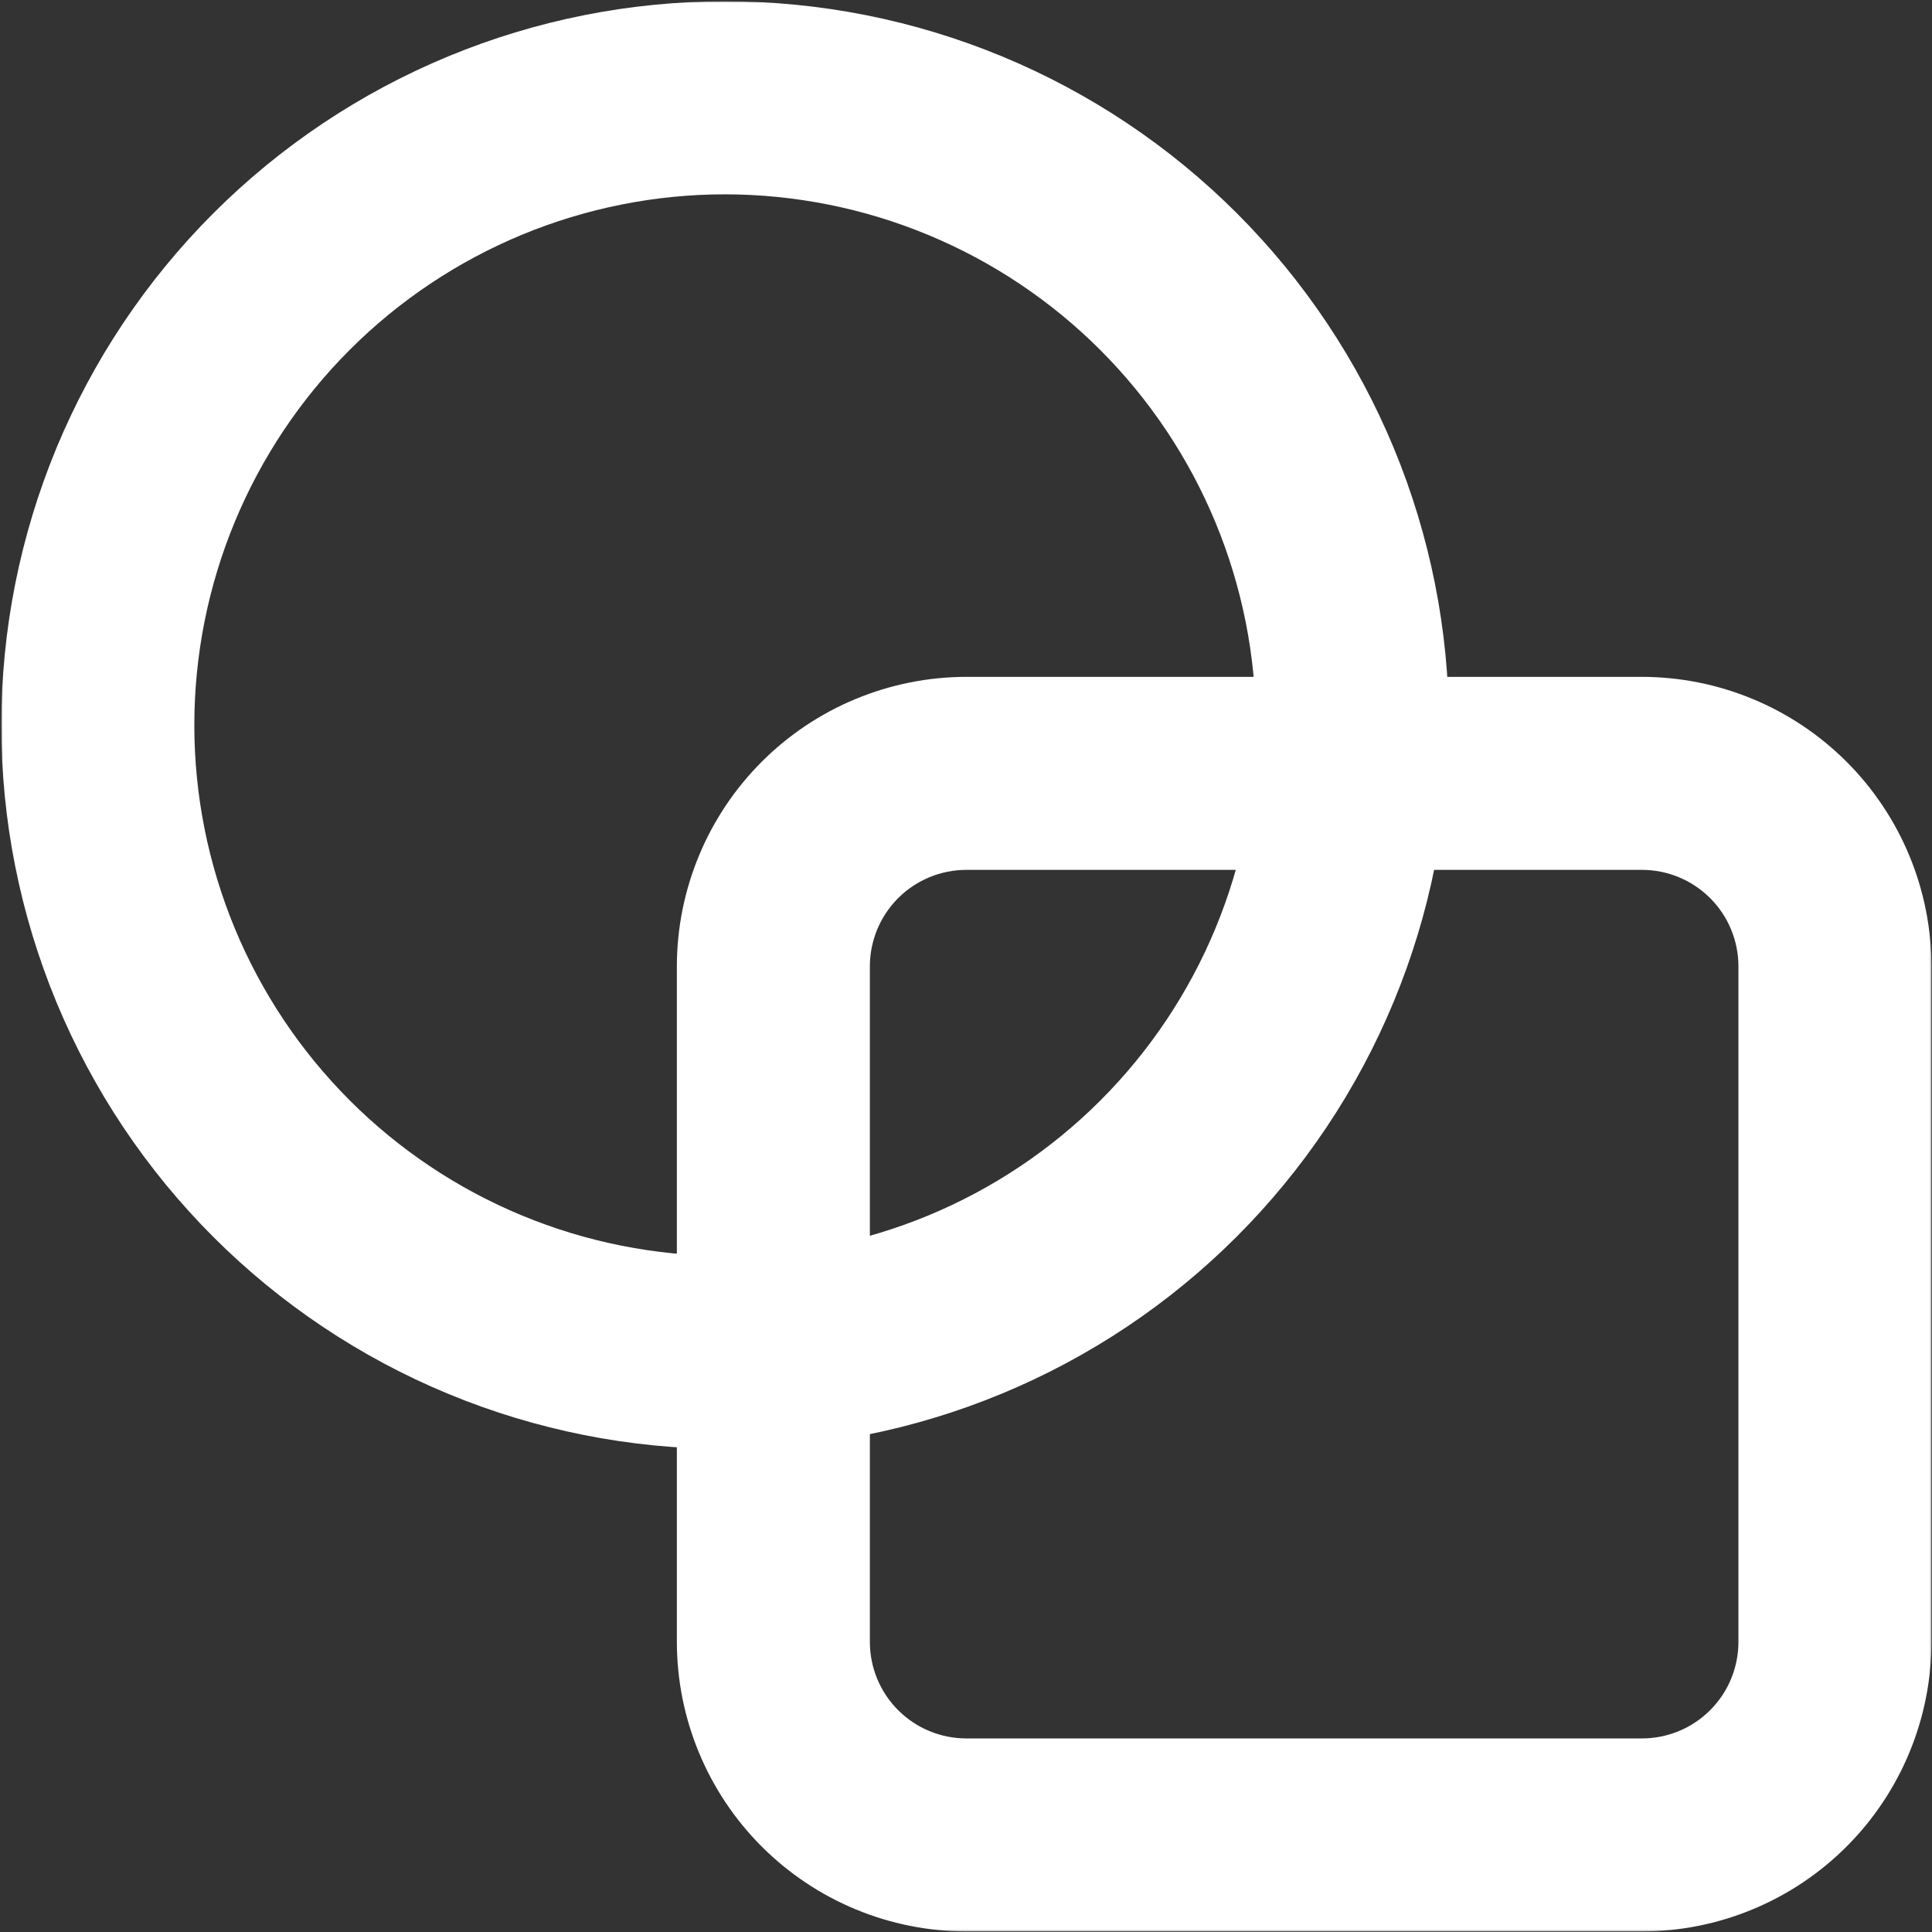 <svg width="1036" height="1036" viewBox="0 0 1036 1036" fill="none" xmlns="http://www.w3.org/2000/svg">
<rect x="0" y="0" width="1036" height="1036" fill="#333333" stroke="none"/>
<mask id="mask0_641_13" style="mask-type:luminance" maskUnits="userSpaceOnUse" x="0" y="0" width="778" height="778">
<path d="M0.703 0.703H778V778H0.703V0.703Z" fill="white"/>
</mask>
<g mask="url(#mask0_641_13)">
<path d="M388.828 776.953C382.474 776.953 376.125 776.797 369.781 776.484C363.438 776.172 357.104 775.703 350.786 775.083C344.464 774.458 338.161 773.682 331.875 772.75C325.594 771.818 319.339 770.734 313.109 769.495C306.88 768.255 300.682 766.865 294.521 765.318C288.359 763.776 282.24 762.083 276.161 760.24C270.083 758.396 264.052 756.401 258.073 754.266C252.089 752.125 246.167 749.839 240.297 747.406C234.427 744.979 228.625 742.401 222.88 739.688C217.141 736.974 211.469 734.115 205.865 731.125C200.266 728.13 194.74 725 189.292 721.734C183.844 718.469 178.479 715.068 173.198 711.542C167.917 708.01 162.724 704.354 157.62 700.573C152.521 696.786 147.516 692.88 142.604 688.854C137.693 684.823 132.885 680.672 128.177 676.406C123.474 672.141 118.875 667.766 114.38 663.271C109.891 658.781 105.51 654.182 101.245 649.474C96.979 644.771 92.833 639.964 88.802 635.052C84.771 630.141 80.865 625.135 77.083 620.031C73.297 614.932 69.641 609.74 66.115 604.458C62.583 599.177 59.188 593.813 55.922 588.365C52.656 582.917 49.526 577.391 46.531 571.786C43.536 566.188 40.682 560.516 37.969 554.771C35.25 549.031 32.677 543.224 30.245 537.354C27.818 531.49 25.531 525.563 23.391 519.583C21.25 513.604 19.26 507.573 17.417 501.495C15.573 495.417 13.875 489.297 12.333 483.135C10.792 476.974 9.401 470.776 8.161 464.547C6.922 458.318 5.833 452.057 4.901 445.776C3.969 439.495 3.193 433.193 2.573 426.87C1.948 420.547 1.479 414.214 1.172 407.87C0.859 401.526 0.703 395.177 0.703 388.828C0.703 382.474 0.859 376.125 1.172 369.781C1.479 363.438 1.948 357.104 2.573 350.786C3.193 344.464 3.969 338.161 4.901 331.875C5.833 325.594 6.922 319.339 8.161 313.109C9.401 306.88 10.792 300.682 12.333 294.521C13.875 288.359 15.573 282.24 17.417 276.161C19.26 270.083 21.25 264.052 23.391 258.073C25.531 252.089 27.818 246.167 30.245 240.297C32.677 234.427 35.25 228.625 37.969 222.88C40.682 217.141 43.536 211.469 46.531 205.865C49.526 200.266 52.656 194.74 55.922 189.292C59.188 183.844 62.583 178.479 66.115 173.198C69.641 167.917 73.297 162.724 77.083 157.62C80.865 152.521 84.771 147.516 88.802 142.604C92.833 137.693 96.979 132.885 101.245 128.177C105.51 123.474 109.891 118.875 114.38 114.38C118.875 109.891 123.474 105.51 128.177 101.245C132.885 96.979 137.693 92.833 142.604 88.802C147.516 84.771 152.521 80.865 157.62 77.083C162.724 73.297 167.917 69.641 173.198 66.115C178.479 62.583 183.844 59.188 189.292 55.922C194.74 52.656 200.266 49.526 205.865 46.531C211.469 43.536 217.141 40.682 222.88 37.969C228.625 35.25 234.427 32.677 240.297 30.245C246.167 27.818 252.089 25.531 258.073 23.391C264.052 21.25 270.083 19.26 276.161 17.417C282.24 15.573 288.359 13.875 294.521 12.333C300.682 10.792 306.88 9.401 313.109 8.161C319.339 6.922 325.594 5.833 331.875 4.901C338.161 3.969 344.464 3.193 350.786 2.573C357.104 1.948 363.438 1.479 369.781 1.172C376.125 0.859 382.474 0.703 388.828 0.703C395.177 0.703 401.526 0.859 407.87 1.172C414.214 1.479 420.547 1.948 426.87 2.573C433.193 3.193 439.495 3.969 445.776 4.901C452.057 5.833 458.318 6.922 464.547 8.161C470.776 9.401 476.974 10.792 483.135 12.333C489.297 13.875 495.417 15.573 501.495 17.417C507.573 19.26 513.604 21.25 519.583 23.391C525.563 25.531 531.49 27.818 537.354 30.245C543.224 32.677 549.031 35.25 554.771 37.969C560.516 40.682 566.188 43.536 571.786 46.531C577.391 49.526 582.917 52.656 588.365 55.922C593.813 59.188 599.177 62.583 604.458 66.115C609.74 69.641 614.932 73.297 620.031 77.083C625.135 80.865 630.141 84.771 635.052 88.802C639.964 92.833 644.771 96.979 649.474 101.245C654.182 105.51 658.781 109.891 663.271 114.38C667.766 118.875 672.141 123.474 676.406 128.177C680.672 132.885 684.823 137.693 688.854 142.604C692.88 147.516 696.786 152.521 700.573 157.62C704.354 162.724 708.01 167.917 711.542 173.198C715.068 178.479 718.469 183.844 721.734 189.292C725 194.74 728.13 200.266 731.125 205.865C734.115 211.469 736.974 217.141 739.688 222.88C742.401 228.625 744.979 234.427 747.406 240.297C749.839 246.167 752.125 252.089 754.266 258.073C756.401 264.052 758.396 270.083 760.24 276.161C762.083 282.24 763.776 288.359 765.318 294.521C766.865 300.682 768.255 306.88 769.495 313.109C770.734 319.339 771.818 325.594 772.75 331.875C773.682 338.161 774.458 344.464 775.083 350.786C775.703 357.104 776.172 363.438 776.484 369.781C776.797 376.125 776.953 382.474 776.953 388.828C776.943 395.177 776.781 401.521 776.464 407.865C776.146 414.208 775.672 420.536 775.042 426.854C774.417 433.177 773.63 439.474 772.693 445.755C771.755 452.036 770.667 458.286 769.422 464.516C768.177 470.745 766.781 476.938 765.234 483.094C763.688 489.25 761.99 495.37 760.141 501.443C758.292 507.521 756.297 513.547 754.156 519.526C752.01 525.5 749.724 531.422 747.292 537.286C744.859 543.151 742.281 548.953 739.563 554.693C736.844 560.432 733.99 566.104 730.995 571.703C728 577.302 724.865 582.823 721.599 588.266C718.333 593.714 714.938 599.073 711.406 604.354C707.875 609.63 704.219 614.823 700.438 619.922C696.651 625.021 692.745 630.026 688.719 634.932C684.688 639.839 680.542 644.646 676.276 649.354C672.01 654.057 667.635 658.656 663.146 663.146C658.656 667.635 654.057 672.01 649.354 676.276C644.646 680.542 639.839 684.688 634.932 688.719C630.026 692.745 625.021 696.651 619.922 700.438C614.823 704.219 609.63 707.875 604.354 711.406C599.073 714.938 593.714 718.333 588.266 721.599C582.823 724.865 577.302 728 571.703 730.995C566.104 733.99 560.432 736.844 554.693 739.563C548.953 742.281 543.151 744.859 537.286 747.292C531.422 749.724 525.5 752.01 519.526 754.156C513.547 756.297 507.521 758.292 501.443 760.141C495.37 761.99 489.255 763.688 483.094 765.234C476.938 766.781 470.745 768.177 464.516 769.422C458.292 770.667 452.036 771.755 445.755 772.693C439.474 773.63 433.177 774.417 426.854 775.042C420.536 775.672 414.208 776.146 407.865 776.464C401.521 776.781 395.177 776.943 388.828 776.953ZM388.828 104.203C384.167 104.203 379.516 104.318 374.859 104.547C370.208 104.771 365.563 105.115 360.927 105.573C356.292 106.031 351.672 106.599 347.063 107.281C342.458 107.969 337.87 108.76 333.297 109.672C328.729 110.578 324.188 111.599 319.667 112.734C315.151 113.865 310.661 115.104 306.203 116.458C301.745 117.813 297.323 119.271 292.938 120.839C288.552 122.411 284.208 124.083 279.906 125.87C275.604 127.651 271.344 129.536 267.135 131.531C262.922 133.521 258.766 135.615 254.656 137.813C250.547 140.005 246.495 142.302 242.5 144.698C238.505 147.089 234.573 149.583 230.698 152.172C226.823 154.76 223.016 157.438 219.276 160.214C215.536 162.99 211.865 165.854 208.26 168.807C204.661 171.766 201.135 174.807 197.682 177.932C194.234 181.063 190.859 184.271 187.568 187.568C184.271 190.859 181.063 194.234 177.932 197.682C174.807 201.135 171.766 204.661 168.807 208.26C165.854 211.865 162.99 215.536 160.214 219.276C157.438 223.016 154.76 226.823 152.172 230.698C149.583 234.573 147.089 238.505 144.698 242.5C142.302 246.495 140.005 250.547 137.813 254.656C135.615 258.766 133.521 262.922 131.531 267.135C129.536 271.344 127.651 275.604 125.87 279.906C124.083 284.208 122.411 288.552 120.839 292.938C119.271 297.328 117.813 301.745 116.458 306.203C115.104 310.661 113.865 315.151 112.734 319.667C111.599 324.188 110.578 328.729 109.672 333.297C108.76 337.87 107.964 342.458 107.281 347.063C106.599 351.672 106.031 356.292 105.573 360.927C105.115 365.563 104.771 370.208 104.547 374.859C104.318 379.516 104.203 384.167 104.203 388.828C104.203 393.484 104.318 398.141 104.547 402.792C104.771 407.448 105.115 412.089 105.573 416.724C106.031 421.359 106.599 425.984 107.281 430.589C107.964 435.198 108.76 439.786 109.672 444.354C110.578 448.922 111.599 453.469 112.734 457.984C113.865 462.505 115.104 466.99 116.458 471.448C117.813 475.906 119.271 480.328 120.839 484.714C122.411 489.099 124.083 493.443 125.87 497.75C127.651 502.052 129.536 506.307 131.531 510.521C133.521 514.729 135.615 518.891 137.813 523C140.005 527.104 142.302 531.156 144.698 535.151C147.089 539.151 149.583 543.083 152.172 546.958C154.76 550.828 157.438 554.635 160.214 558.38C162.99 562.12 165.854 565.792 168.807 569.391C171.766 572.99 174.807 576.516 177.932 579.969C181.063 583.422 184.271 586.792 187.568 590.089C190.859 593.38 194.234 596.594 197.682 599.719C201.135 602.849 204.661 605.891 208.26 608.844C211.865 611.802 215.536 614.667 219.276 617.438C223.016 620.214 226.823 622.896 230.698 625.484C234.573 628.073 238.505 630.563 242.5 632.958C246.495 635.354 250.547 637.646 254.656 639.844C258.766 642.042 262.922 644.135 267.135 646.125C271.344 648.115 275.604 650.005 279.906 651.786C284.208 653.568 288.552 655.245 292.938 656.813C297.323 658.385 301.745 659.844 306.203 661.198C310.661 662.547 315.151 663.792 319.667 664.922C324.188 666.052 328.729 667.073 333.297 667.984C337.87 668.891 342.458 669.688 347.063 670.37C351.672 671.057 356.292 671.625 360.927 672.083C365.563 672.536 370.208 672.88 374.859 673.109C379.516 673.339 384.167 673.453 388.828 673.453C393.484 673.453 398.141 673.339 402.792 673.109C407.448 672.88 412.089 672.536 416.724 672.083C421.359 671.625 425.984 671.057 430.589 670.37C435.198 669.688 439.786 668.891 444.354 667.984C448.922 667.073 453.469 666.052 457.984 664.922C462.505 663.792 466.99 662.547 471.448 661.198C475.906 659.844 480.328 658.385 484.714 656.813C489.099 655.245 493.443 653.568 497.75 651.786C502.052 650.005 506.307 648.115 510.521 646.125C514.729 644.135 518.891 642.042 523 639.844C527.104 637.646 531.156 635.354 535.151 632.958C539.151 630.563 543.083 628.073 546.958 625.484C550.828 622.896 554.635 620.214 558.38 617.438C562.12 614.667 565.792 611.802 569.391 608.844C572.99 605.891 576.516 602.849 579.969 599.719C583.422 596.594 586.792 593.38 590.089 590.089C593.38 586.792 596.594 583.422 599.719 579.969C602.849 576.516 605.891 572.99 608.844 569.391C611.802 565.792 614.667 562.12 617.438 558.38C620.214 554.635 622.896 550.828 625.484 546.958C628.073 543.083 630.563 539.151 632.958 535.151C635.354 531.156 637.646 527.104 639.844 523C642.042 518.891 644.135 514.729 646.125 510.521C648.115 506.307 650.005 502.052 651.786 497.75C653.568 493.443 655.245 489.099 656.813 484.714C658.385 480.328 659.844 475.906 661.198 471.448C662.547 466.99 663.792 462.505 664.922 457.984C666.052 453.469 667.073 448.922 667.984 444.354C668.891 439.786 669.688 435.198 670.37 430.589C671.057 425.984 671.625 421.359 672.083 416.724C672.536 412.089 672.88 407.448 673.109 402.792C673.339 398.141 673.453 393.484 673.453 388.828C673.448 384.172 673.328 379.516 673.094 374.865C672.859 370.214 672.51 365.573 672.052 360.938C671.589 356.307 671.016 351.688 670.328 347.078C669.641 342.474 668.839 337.891 667.927 333.323C667.016 328.755 665.99 324.214 664.854 319.698C663.719 315.182 662.474 310.698 661.12 306.245C659.766 301.786 658.302 297.37 656.729 292.984C655.161 288.599 653.479 284.26 651.698 279.958C649.911 275.656 648.021 271.401 646.031 267.193C644.036 262.984 641.943 258.828 639.745 254.724C637.547 250.615 635.25 246.568 632.854 242.573C630.458 238.578 627.969 234.646 625.38 230.776C622.792 226.906 620.109 223.099 617.339 219.359C614.563 215.62 611.698 211.953 608.74 208.354C605.786 204.755 602.745 201.229 599.62 197.781C596.49 194.328 593.281 190.958 589.99 187.667C586.698 184.37 583.323 181.161 579.875 178.036C576.427 174.906 572.901 171.865 569.302 168.911C565.703 165.958 562.031 163.094 558.292 160.318C554.552 157.542 550.75 154.859 546.875 152.271C543.005 149.688 539.073 147.193 535.078 144.797C531.089 142.401 527.036 140.104 522.932 137.911C518.828 135.714 514.667 133.62 510.458 131.625C506.25 129.63 501.995 127.74 497.698 125.958C493.396 124.172 489.052 122.495 484.672 120.922C480.286 119.354 475.865 117.891 471.411 116.531C466.958 115.177 462.469 113.932 457.953 112.797C453.438 111.661 448.896 110.641 444.333 109.724C439.766 108.813 435.177 108.016 430.573 107.328C425.969 106.641 421.349 106.063 416.714 105.604C412.083 105.141 407.438 104.797 402.786 104.563C398.135 104.328 393.484 104.208 388.828 104.203Z" fill="white"/>
</g>
<mask id="mask1_641_13" style="mask-type:luminance" maskUnits="userSpaceOnUse" x="362" y="362" width="674" height="674">
<path d="M362 362H1035.7V1035.7H362V362Z" fill="white"/>
</mask>
<g mask="url(#mask1_641_13)">
<path d="M880.453 1035.7H518.203C515.661 1035.7 513.125 1035.64 510.589 1035.51C508.052 1035.38 505.516 1035.19 502.99 1034.94C500.464 1034.69 497.943 1034.38 495.432 1034C492.917 1033.63 490.417 1033.19 487.927 1032.69C485.432 1032.2 482.958 1031.64 480.495 1031.02C478.031 1030.4 475.583 1029.72 473.151 1028.98C470.724 1028.24 468.313 1027.45 465.922 1026.59C463.531 1025.73 461.161 1024.82 458.813 1023.84C456.469 1022.87 454.146 1021.84 451.849 1020.75C449.557 1019.67 447.286 1018.52 445.047 1017.32C442.807 1016.13 440.599 1014.88 438.422 1013.57C436.245 1012.26 434.099 1010.9 431.984 1009.49C429.875 1008.08 427.797 1006.61 425.76 1005.1C423.719 1003.59 421.719 1002.03 419.755 1000.42C417.792 998.802 415.87 997.146 413.984 995.438C412.104 993.734 410.266 991.979 408.469 990.188C406.672 988.391 404.922 986.552 403.214 984.667C401.51 982.786 399.849 980.865 398.24 978.901C396.63 976.938 395.068 974.938 393.552 972.896C392.036 970.854 390.578 968.781 389.161 966.667C387.75 964.557 386.391 962.411 385.089 960.234C383.781 958.052 382.526 955.844 381.328 953.604C380.13 951.365 378.99 949.099 377.901 946.802C376.813 944.505 375.786 942.188 374.813 939.839C373.839 937.495 372.922 935.125 372.068 932.734C371.208 930.344 370.411 927.932 369.672 925.5C368.932 923.073 368.255 920.625 367.635 918.161C367.016 915.698 366.458 913.219 365.958 910.729C365.464 908.24 365.026 905.734 364.651 903.224C364.276 900.714 363.964 898.193 363.714 895.667C363.464 893.135 363.271 890.604 363.146 888.068C363.021 885.531 362.953 882.99 362.953 880.453V518.203C362.953 515.661 363.021 513.125 363.146 510.589C363.271 508.052 363.464 505.516 363.714 502.99C363.964 500.464 364.276 497.943 364.651 495.432C365.026 492.917 365.464 490.417 365.958 487.927C366.458 485.432 367.016 482.958 367.635 480.495C368.255 478.031 368.932 475.583 369.672 473.151C370.411 470.724 371.208 468.313 372.068 465.922C372.922 463.531 373.839 461.161 374.813 458.813C375.786 456.469 376.813 454.146 377.901 451.849C378.99 449.557 380.13 447.286 381.328 445.047C382.526 442.807 383.781 440.599 385.089 438.422C386.391 436.245 387.75 434.099 389.161 431.984C390.578 429.875 392.036 427.797 393.552 425.76C395.068 423.719 396.63 421.719 398.24 419.755C399.849 417.792 401.51 415.87 403.214 413.984C404.922 412.104 406.672 410.266 408.469 408.469C410.266 406.672 412.104 404.922 413.984 403.214C415.87 401.51 417.792 399.849 419.755 398.24C421.719 396.63 423.719 395.068 425.76 393.552C427.797 392.036 429.875 390.578 431.984 389.161C434.099 387.75 436.245 386.391 438.422 385.089C440.599 383.781 442.807 382.526 445.047 381.328C447.286 380.13 449.557 378.99 451.849 377.901C454.146 376.813 456.469 375.786 458.813 374.813C461.161 373.839 463.531 372.922 465.922 372.068C468.313 371.208 470.724 370.411 473.151 369.672C475.583 368.932 478.031 368.255 480.495 367.635C482.958 367.016 485.432 366.458 487.927 365.958C490.417 365.464 492.917 365.026 495.432 364.651C497.943 364.276 500.464 363.964 502.99 363.714C505.516 363.464 508.052 363.271 510.589 363.146C513.125 363.021 515.661 362.953 518.203 362.953H880.453C882.99 362.953 885.531 363.021 888.068 363.146C890.604 363.271 893.135 363.464 895.667 363.714C898.193 363.964 900.714 364.276 903.224 364.651C905.734 365.026 908.24 365.464 910.729 365.958C913.219 366.458 915.698 367.016 918.161 367.635C920.625 368.255 923.073 368.932 925.5 369.672C927.932 370.411 930.344 371.208 932.734 372.068C935.125 372.922 937.495 373.839 939.839 374.813C942.188 375.786 944.505 376.813 946.802 377.901C949.099 378.99 951.365 380.13 953.604 381.328C955.844 382.526 958.052 383.781 960.234 385.089C962.411 386.391 964.557 387.75 966.667 389.161C968.781 390.578 970.854 392.036 972.896 393.552C974.932 395.068 976.938 396.63 978.901 398.24C980.865 399.849 982.786 401.51 984.667 403.214C986.552 404.922 988.391 406.672 990.182 408.469C991.979 410.266 993.734 412.104 995.438 413.984C997.146 415.87 998.802 417.792 1000.42 419.755C1002.03 421.719 1003.59 423.719 1005.1 425.76C1006.61 427.797 1008.08 429.875 1009.49 431.984C1010.9 434.099 1012.26 436.245 1013.57 438.422C1014.88 440.599 1016.13 442.807 1017.32 445.047C1018.52 447.286 1019.67 449.557 1020.75 451.849C1021.84 454.146 1022.87 456.469 1023.84 458.813C1024.82 461.161 1025.73 463.531 1026.59 465.922C1027.45 468.313 1028.24 470.724 1028.98 473.151C1029.72 475.583 1030.4 478.031 1031.02 480.495C1031.64 482.958 1032.2 485.432 1032.69 487.927C1033.19 490.417 1033.63 492.917 1034 495.432C1034.38 497.943 1034.69 500.464 1034.94 502.99C1035.19 505.516 1035.38 508.052 1035.51 510.589C1035.64 513.125 1035.7 515.661 1035.7 518.203V880.453C1035.7 882.99 1035.64 885.531 1035.51 888.068C1035.38 890.604 1035.19 893.135 1034.94 895.667C1034.69 898.193 1034.38 900.714 1034 903.224C1033.63 905.734 1033.19 908.24 1032.69 910.729C1032.2 913.219 1031.64 915.698 1031.02 918.161C1030.4 920.625 1029.72 923.073 1028.98 925.5C1028.24 927.932 1027.44 930.344 1026.59 932.734C1025.73 935.125 1024.82 937.495 1023.84 939.839C1022.87 942.188 1021.84 944.505 1020.75 946.802C1019.67 949.099 1018.52 951.365 1017.32 953.604C1016.13 955.844 1014.88 958.052 1013.57 960.234C1012.26 962.411 1010.9 964.557 1009.49 966.667C1008.08 968.781 1006.61 970.854 1005.1 972.896C1003.59 974.932 1002.03 976.938 1000.42 978.901C998.802 980.865 997.146 982.786 995.438 984.667C993.734 986.552 991.979 988.391 990.182 990.182C988.391 991.979 986.552 993.734 984.667 995.438C982.786 997.146 980.865 998.802 978.901 1000.42C976.938 1002.03 974.938 1003.59 972.896 1005.1C970.854 1006.61 968.781 1008.08 966.667 1009.49C964.557 1010.9 962.411 1012.26 960.234 1013.57C958.052 1014.88 955.844 1016.13 953.604 1017.32C951.365 1018.52 949.099 1019.67 946.802 1020.75C944.505 1021.84 942.188 1022.87 939.839 1023.84C937.495 1024.82 935.125 1025.73 932.734 1026.59C930.344 1027.45 927.932 1028.24 925.5 1028.98C923.073 1029.72 920.625 1030.4 918.161 1031.02C915.698 1031.64 913.219 1032.2 910.729 1032.69C908.24 1033.19 905.734 1033.63 903.224 1034C900.714 1034.38 898.193 1034.69 895.667 1034.94C893.135 1035.19 890.604 1035.38 888.068 1035.51C885.531 1035.64 882.99 1035.7 880.453 1035.7ZM518.203 466.453C516.505 466.453 514.818 466.536 513.13 466.703C511.443 466.87 509.771 467.115 508.104 467.448C506.443 467.776 504.802 468.188 503.177 468.682C501.557 469.172 499.964 469.745 498.396 470.391C496.833 471.042 495.302 471.766 493.807 472.563C492.313 473.359 490.859 474.234 489.453 475.172C488.042 476.115 486.682 477.125 485.37 478.198C484.063 479.276 482.807 480.411 481.609 481.609C480.411 482.807 479.276 484.063 478.198 485.37C477.125 486.682 476.115 488.042 475.172 489.453C474.234 490.859 473.359 492.313 472.563 493.807C471.766 495.302 471.042 496.833 470.391 498.396C469.745 499.964 469.172 501.557 468.682 503.182C468.188 504.802 467.776 506.443 467.448 508.104C467.115 509.771 466.87 511.443 466.703 513.13C466.536 514.818 466.453 516.505 466.453 518.203V880.453C466.453 882.146 466.536 883.839 466.703 885.526C466.87 887.214 467.115 888.885 467.448 890.547C467.776 892.208 468.188 893.854 468.682 895.474C469.172 897.094 469.745 898.688 470.391 900.255C471.042 901.823 471.766 903.354 472.563 904.849C473.359 906.344 474.234 907.792 475.172 909.203C476.115 910.609 477.125 911.974 478.198 913.281C479.276 914.594 480.411 915.844 481.609 917.047C482.807 918.245 484.063 919.38 485.37 920.453C486.682 921.531 488.042 922.536 489.453 923.479C490.859 924.422 492.313 925.292 493.807 926.094C495.302 926.891 496.833 927.615 498.396 928.26C499.964 928.911 501.557 929.479 503.182 929.974C504.802 930.464 506.443 930.875 508.104 931.208C509.771 931.536 511.443 931.786 513.13 931.953C514.818 932.12 516.505 932.203 518.203 932.203H880.453C882.146 932.203 883.839 932.12 885.526 931.953C887.214 931.786 888.885 931.536 890.547 931.208C892.208 930.875 893.854 930.464 895.474 929.974C897.094 929.479 898.688 928.911 900.255 928.26C901.823 927.615 903.354 926.891 904.849 926.094C906.344 925.292 907.792 924.422 909.203 923.479C910.609 922.536 911.974 921.531 913.281 920.453C914.594 919.38 915.844 918.245 917.047 917.047C918.245 915.844 919.38 914.594 920.453 913.281C921.531 911.974 922.536 910.609 923.479 909.203C924.422 907.792 925.292 906.344 926.094 904.849C926.891 903.354 927.615 901.823 928.26 900.255C928.911 898.688 929.479 897.094 929.974 895.474C930.464 893.854 930.875 892.208 931.208 890.547C931.536 888.885 931.786 887.214 931.953 885.526C932.12 883.839 932.203 882.146 932.203 880.453V518.203C932.203 516.505 932.12 514.818 931.953 513.13C931.786 511.443 931.536 509.771 931.208 508.104C930.875 506.443 930.464 504.802 929.974 503.182C929.479 501.557 928.911 499.964 928.26 498.396C927.615 496.833 926.891 495.302 926.094 493.807C925.292 492.313 924.422 490.859 923.479 489.453C922.536 488.042 921.531 486.682 920.453 485.37C919.38 484.063 918.245 482.807 917.047 481.609C915.844 480.411 914.594 479.276 913.281 478.198C911.974 477.125 910.609 476.115 909.203 475.172C907.792 474.234 906.344 473.359 904.849 472.563C903.354 471.766 901.823 471.042 900.255 470.391C898.688 469.745 897.094 469.172 895.474 468.682C893.854 468.188 892.208 467.776 890.547 467.448C888.885 467.115 887.214 466.87 885.526 466.703C883.839 466.536 882.146 466.453 880.453 466.453H518.203Z" fill="white"/>
</g>
</svg>
